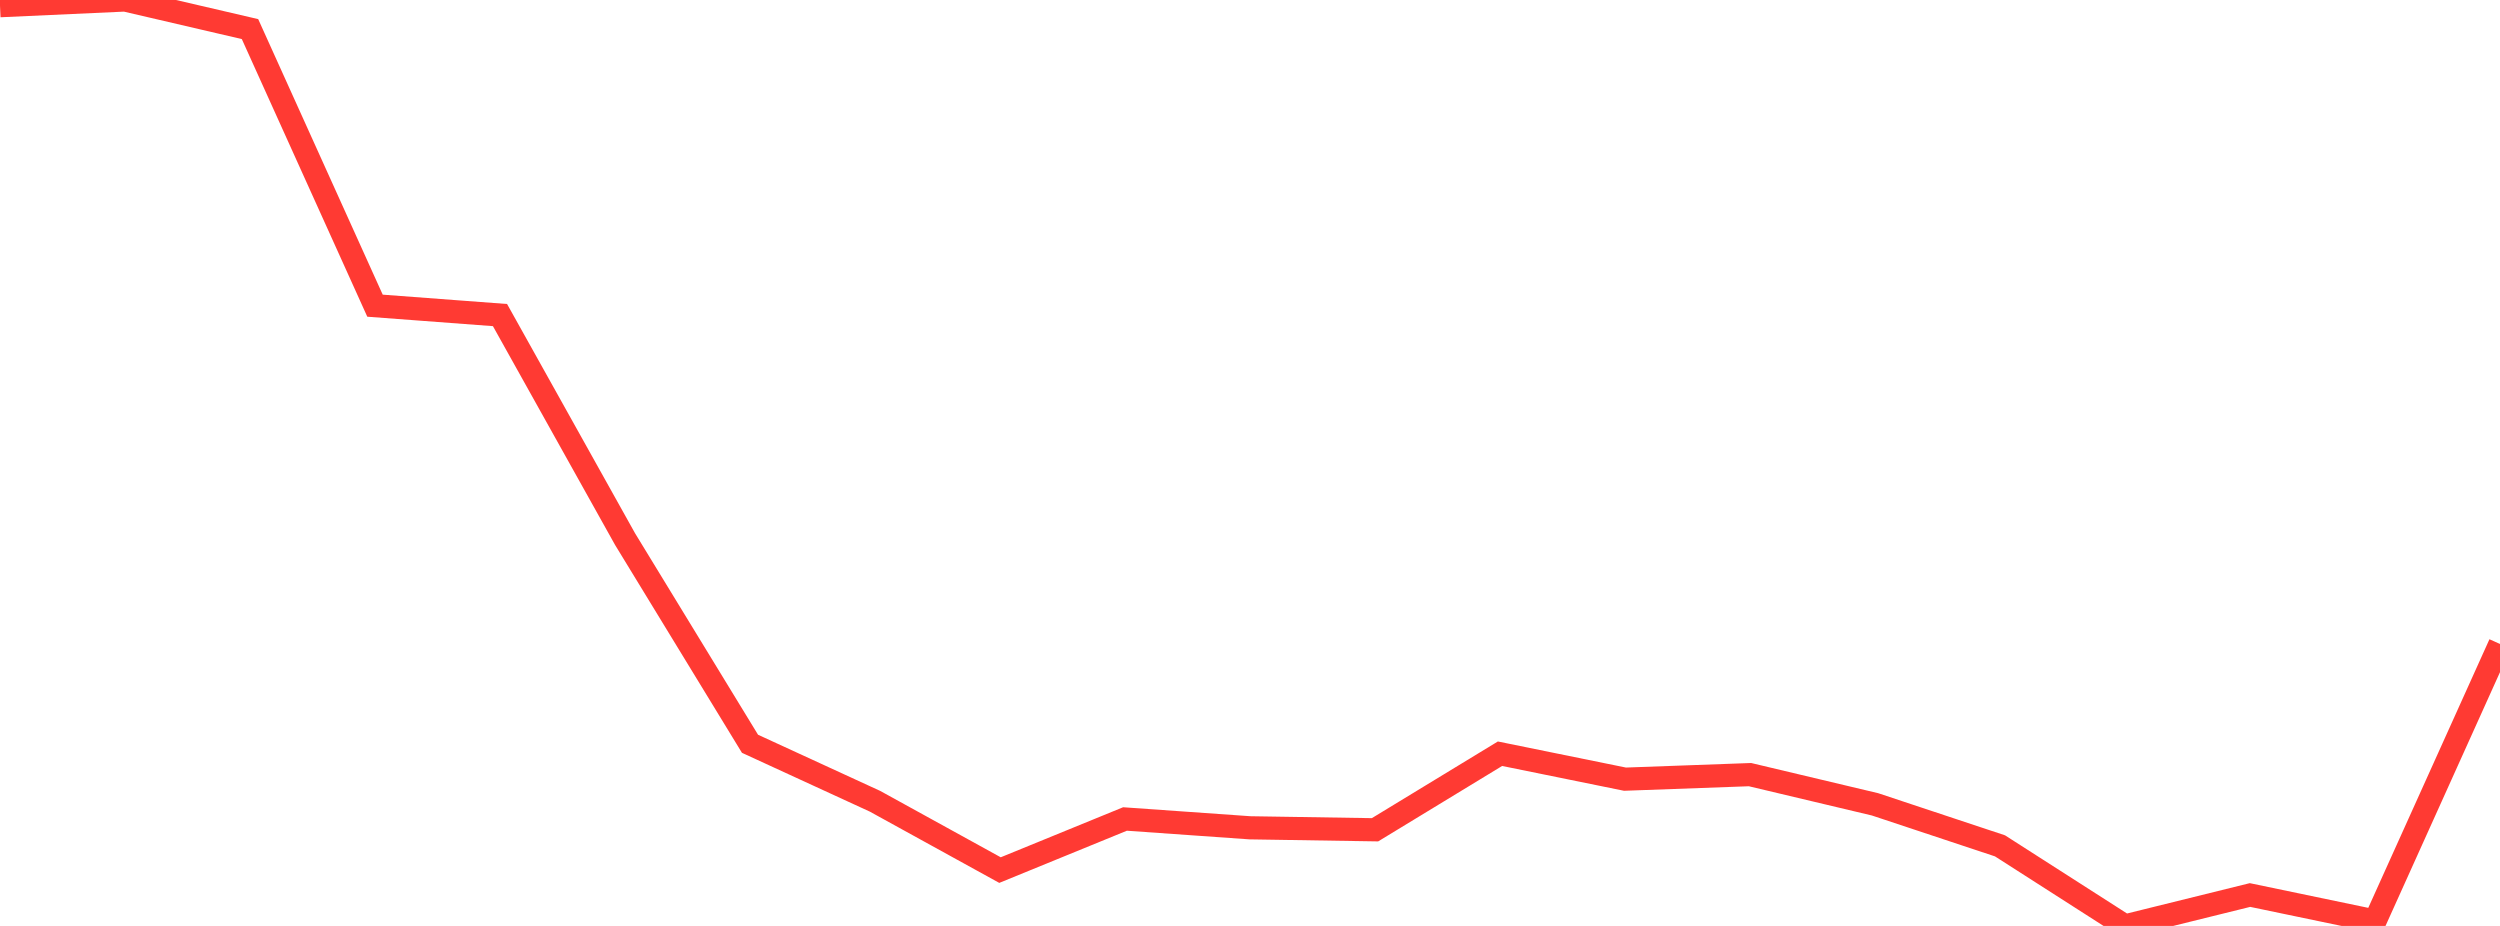 <?xml version="1.0" standalone="no"?>
<!DOCTYPE svg PUBLIC "-//W3C//DTD SVG 1.1//EN" "http://www.w3.org/Graphics/SVG/1.1/DTD/svg11.dtd">

<svg width="135" height="50" viewBox="0 0 135 50" preserveAspectRatio="none" 
  xmlns="http://www.w3.org/2000/svg"
  xmlns:xlink="http://www.w3.org/1999/xlink">


<polyline points="0.0, 0.308 6.75, 0.0 13.5, 1.571 20.25, 16.507 27.0, 17.014 33.75, 29.106 40.5, 40.164 47.25, 43.268 54.0, 46.985 60.75, 44.225 67.5, 44.701 74.25, 44.808 81.0, 40.701 87.75, 42.075 94.5, 41.83 101.25, 43.434 108.0, 45.676 114.75, 50.0 121.5, 48.331 128.25, 49.738 135.0, 34.776" fill="none" stroke="#ff3a33" stroke-width="1.25"/>

</svg>